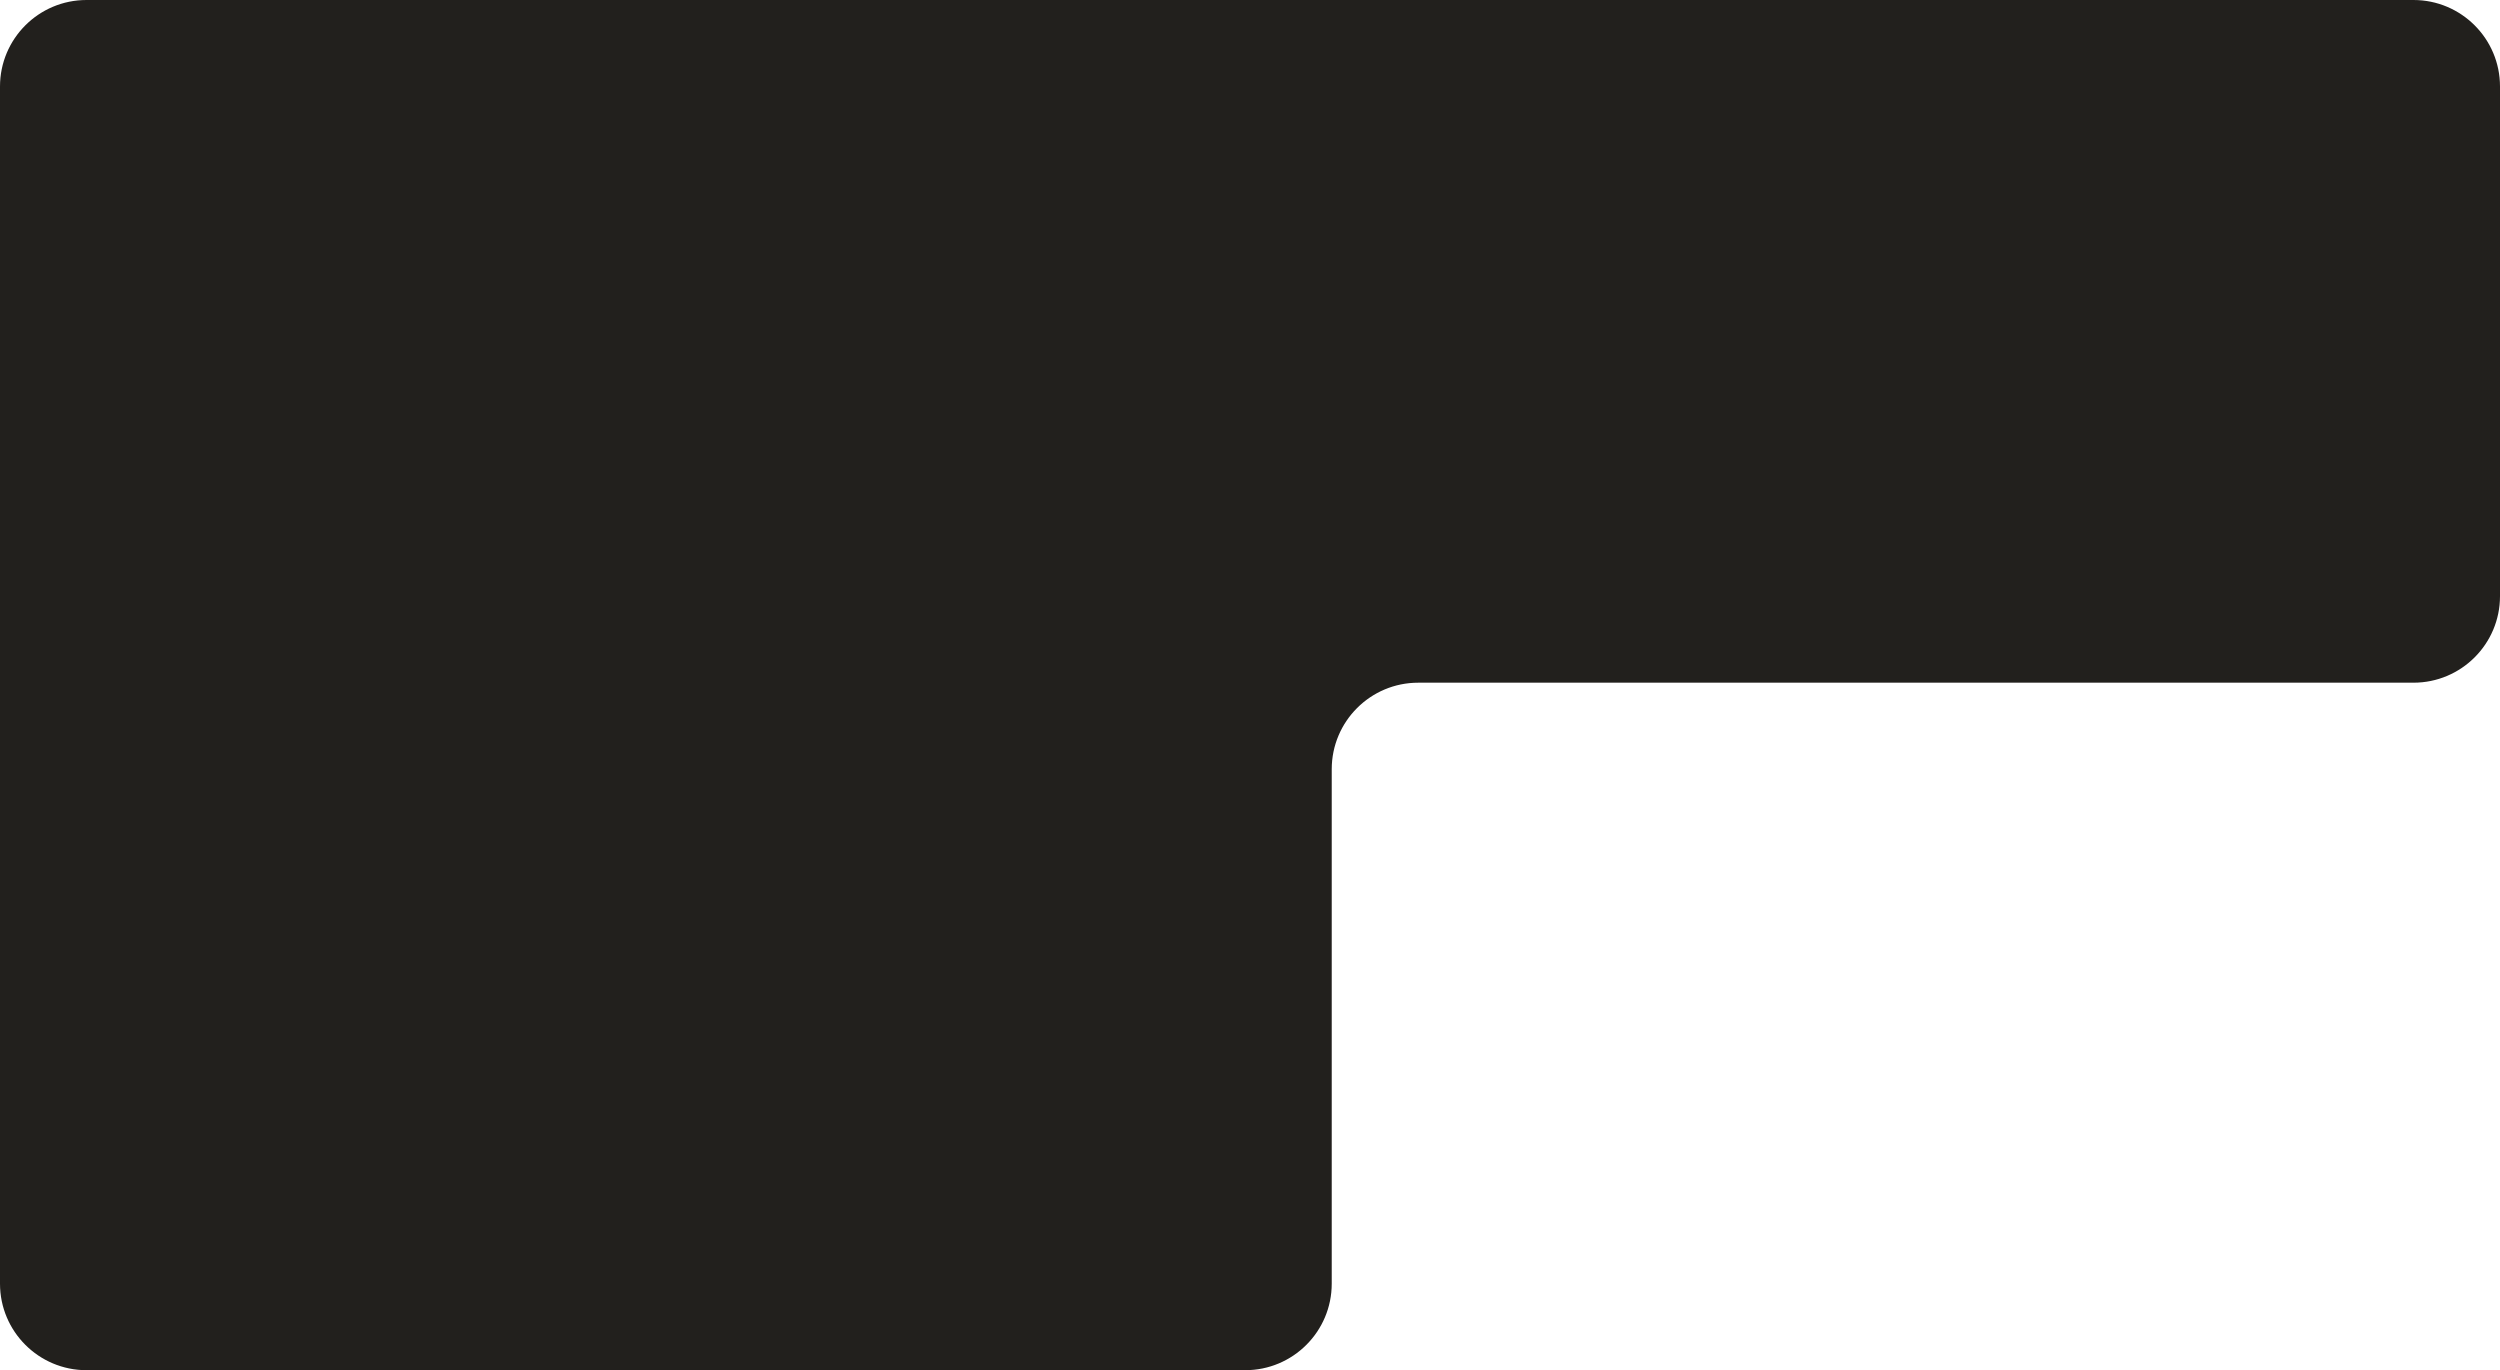 <svg width="520" height="285" viewBox="0 0 520 285" fill="none" xmlns="http://www.w3.org/2000/svg">
<path d="M0 18C0 8.059 8.059 0 18 0H502C511.941 0 520 8.059 520 18V124C520 133.941 511.941 142 502 142H295C285.059 142 277 150.059 277 160V267C277 276.941 268.941 285 259 285H18C8.059 285 0 276.941 0 267V18Z" fill="#22201D"/>
</svg>
